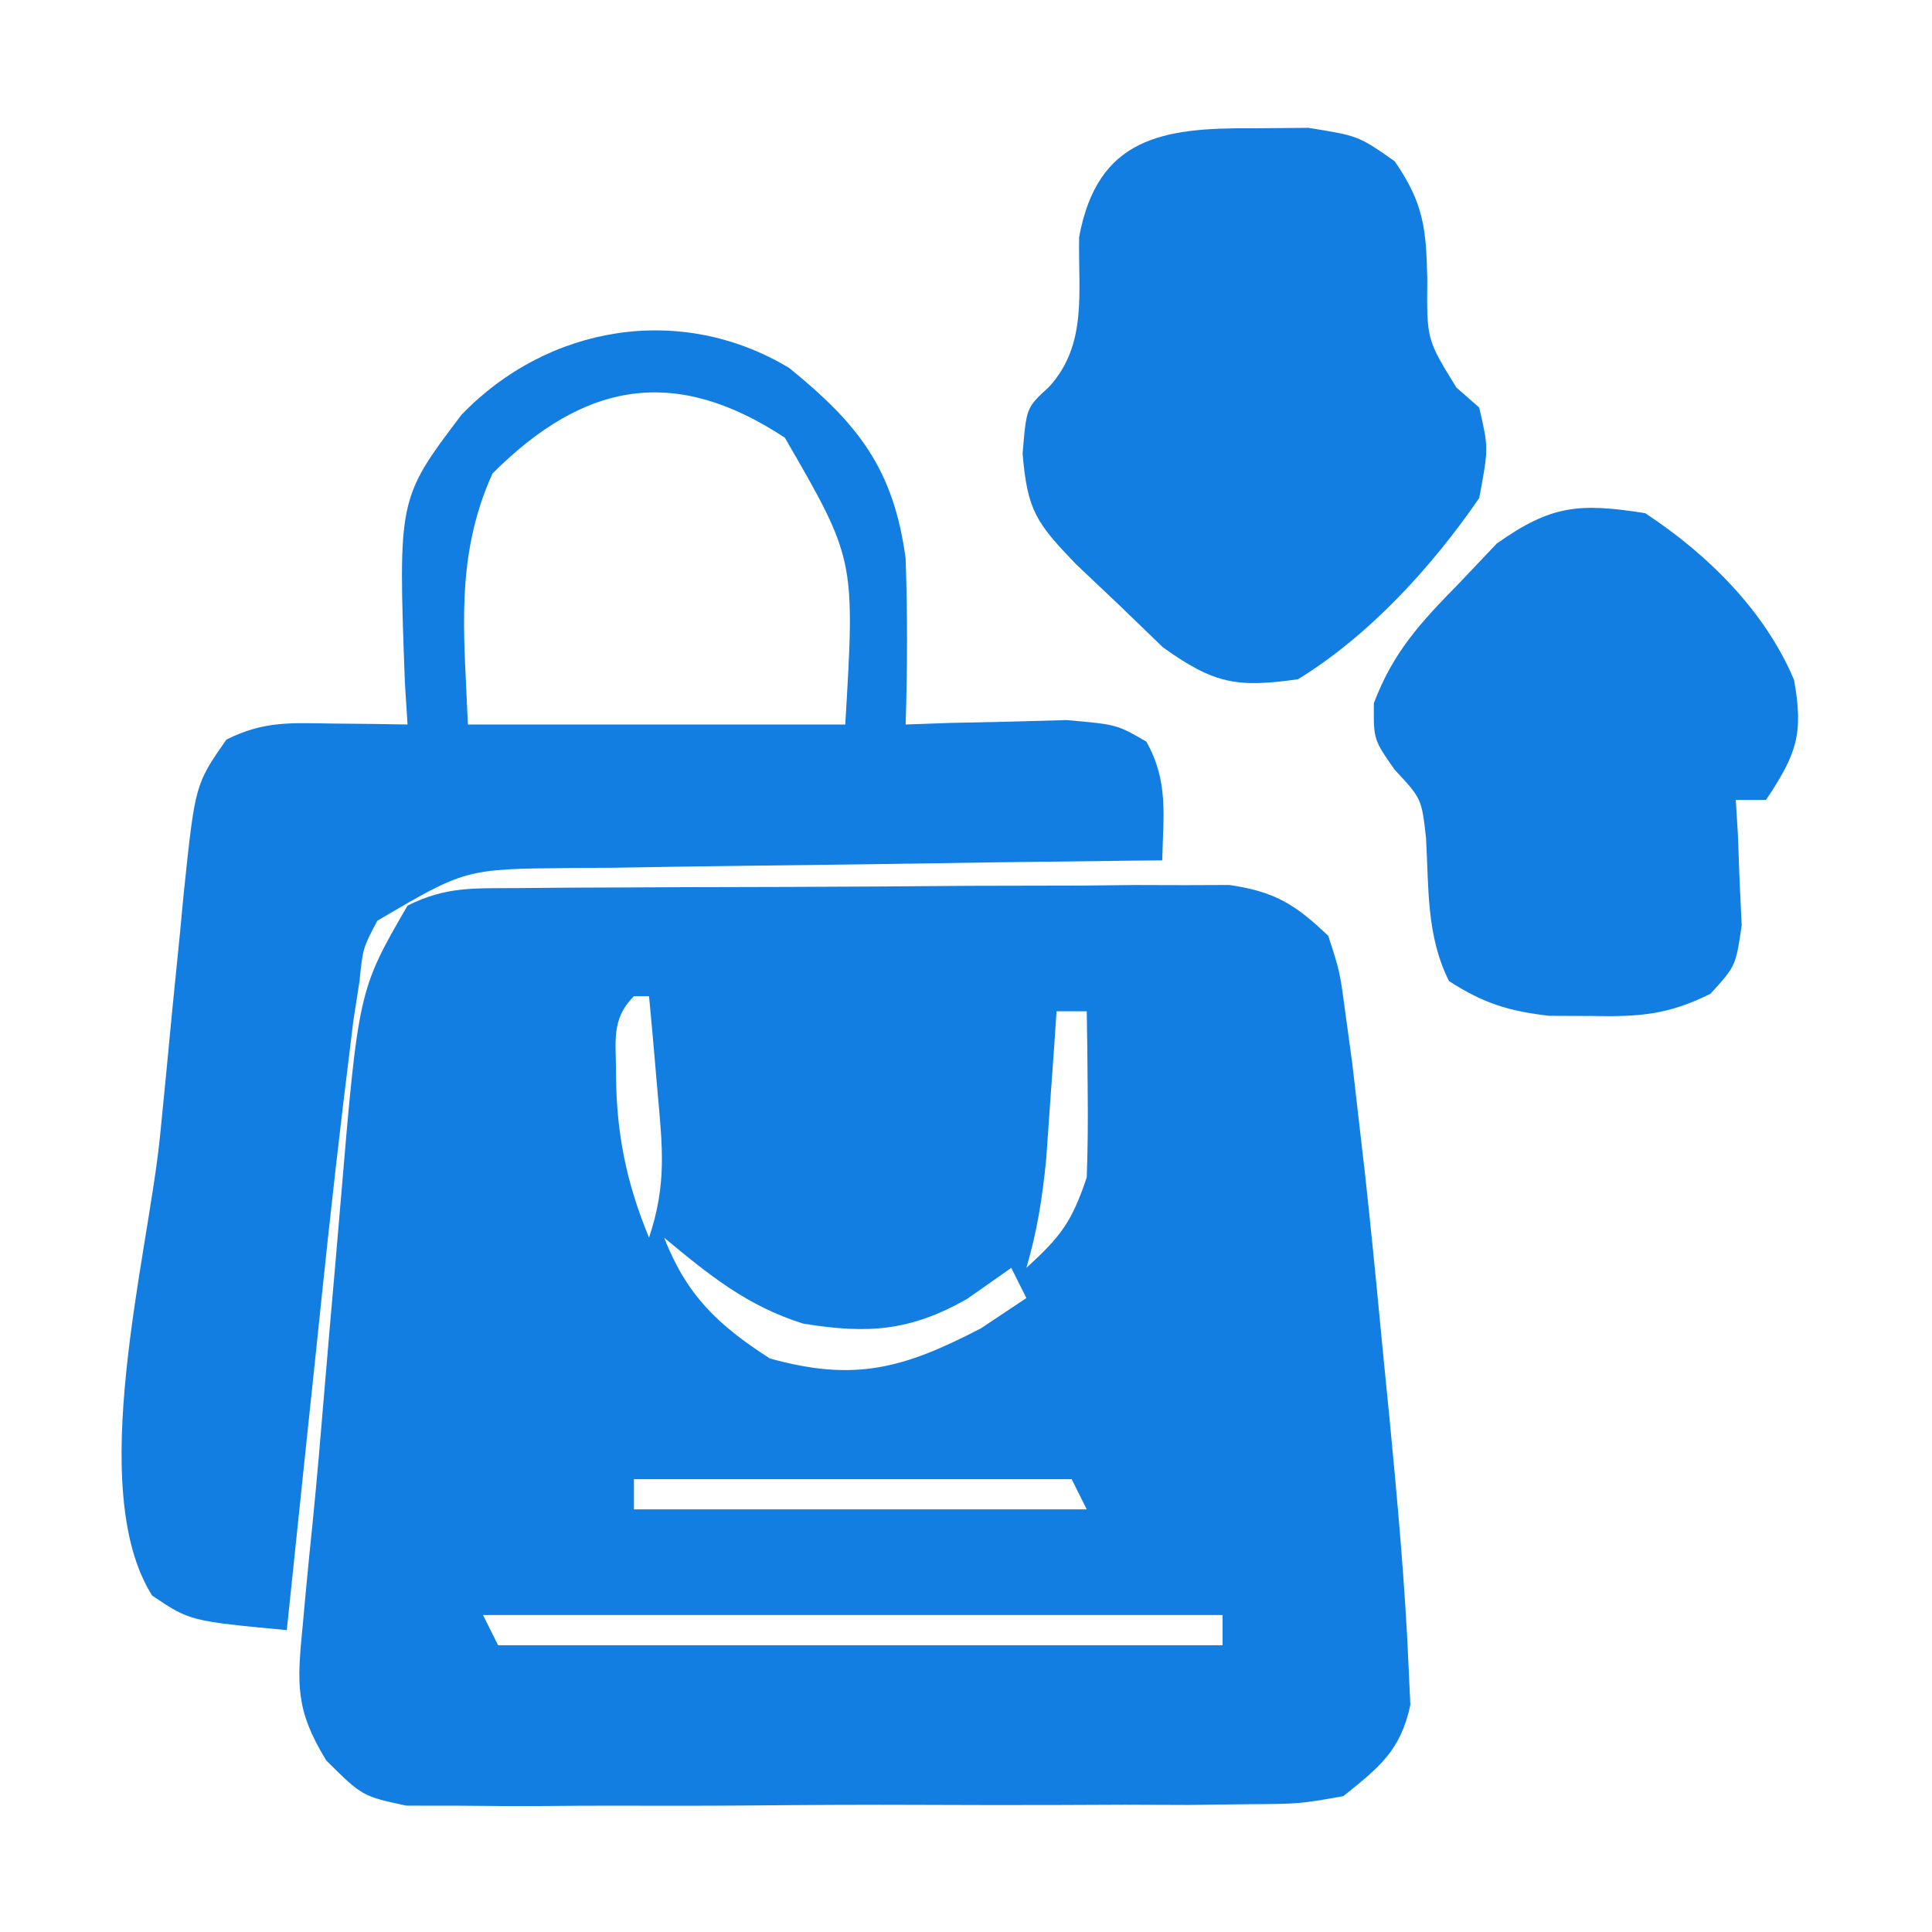 <?xml version="1.0" encoding="UTF-8"?>
<svg version="1.1" xmlns="http://www.w3.org/2000/svg" width="128" height="128">
<path d="M0 0 C1.088 -0.01 2.176 -0.019 3.297 -0.029 C4.477 -0.033 5.658 -0.038 6.874 -0.042 C8.082 -0.048 9.29 -0.053 10.536 -0.059 C13.096 -0.069 15.657 -0.075 18.217 -0.079 C22.139 -0.089 26.061 -0.12 29.983 -0.151 C32.467 -0.158 34.952 -0.163 37.436 -0.167 C39.2 -0.186 39.2 -0.186 41 -0.204 C42.094 -0.201 43.189 -0.198 44.316 -0.195 C45.279 -0.199 46.241 -0.203 47.232 -0.206 C50.243 0.227 51.601 1.078 53.788 3.161 C54.559 5.53 54.559 5.53 54.936 8.372 C55.083 9.443 55.229 10.514 55.38 11.617 C55.515 12.787 55.649 13.956 55.788 15.161 C56.001 17.004 56.001 17.004 56.218 18.885 C56.575 22.176 56.909 25.466 57.22 28.762 C57.413 30.791 57.616 32.82 57.819 34.849 C58.364 40.513 58.888 46.186 59.124 51.872 C59.158 52.615 59.192 53.358 59.227 54.124 C58.575 57.15 57.179 58.238 54.788 60.161 C51.866 60.676 51.866 60.676 48.43 60.695 C47.142 60.71 45.854 60.726 44.527 60.743 C43.124 60.739 41.721 60.734 40.319 60.728 C38.877 60.733 37.435 60.739 35.993 60.746 C32.973 60.757 29.954 60.752 26.935 60.738 C23.067 60.72 19.201 60.744 15.334 60.779 C12.357 60.801 9.38 60.8 6.403 60.791 C4.977 60.79 3.552 60.797 2.126 60.812 C0.132 60.829 -1.861 60.812 -3.855 60.792 C-4.989 60.791 -6.123 60.79 -7.291 60.789 C-10.212 60.161 -10.212 60.161 -12.592 57.803 C-14.669 54.417 -14.535 52.725 -14.15 48.786 C-14.061 47.805 -14.061 47.805 -13.97 46.804 C-13.824 45.231 -13.667 43.659 -13.504 42.088 C-13.219 39.231 -12.974 36.372 -12.738 33.51 C-12.508 30.738 -12.266 27.967 -12.021 25.197 C-11.899 23.807 -11.781 22.417 -11.665 21.027 C-10.463 6.77 -10.463 6.77 -7.212 1.161 C-4.665 -0.113 -2.852 0.02 0 0 Z M7.788 7.161 C6.236 8.713 6.618 10.198 6.6 12.349 C6.632 16.297 7.276 19.478 8.788 23.161 C9.97 19.614 9.681 17.186 9.35 13.474 C9.248 12.294 9.146 11.115 9.042 9.899 C8.958 8.996 8.874 8.092 8.788 7.161 C8.458 7.161 8.128 7.161 7.788 7.161 Z M35.788 8.161 C35.727 9.053 35.666 9.945 35.604 10.864 C35.52 12.035 35.436 13.205 35.35 14.411 C35.269 15.571 35.188 16.731 35.104 17.927 C34.855 20.471 34.506 22.721 33.788 25.161 C36.035 23.109 36.79 22.154 37.788 19.161 C37.856 17.266 37.872 15.369 37.85 13.474 C37.841 12.48 37.832 11.486 37.823 10.462 C37.811 9.703 37.8 8.943 37.788 8.161 C37.128 8.161 36.468 8.161 35.788 8.161 Z M9.788 23.161 C11.292 26.99 13.344 28.942 16.788 31.161 C22.432 32.729 25.648 31.83 30.788 29.161 C31.778 28.501 32.768 27.841 33.788 27.161 C33.458 26.501 33.128 25.841 32.788 25.161 C31.818 25.842 30.849 26.522 29.85 27.224 C26.057 29.369 23.271 29.543 19.01 28.856 C15.291 27.693 12.772 25.637 9.788 23.161 Z M7.788 39.161 C7.788 39.821 7.788 40.481 7.788 41.161 C17.688 41.161 27.588 41.161 37.788 41.161 C37.458 40.501 37.128 39.841 36.788 39.161 C27.218 39.161 17.648 39.161 7.788 39.161 Z M-2.212 48.161 C-1.882 48.821 -1.552 49.481 -1.212 50.161 C14.628 50.161 30.468 50.161 46.788 50.161 C46.788 49.501 46.788 48.841 46.788 48.161 C30.618 48.161 14.448 48.161 -2.212 48.161 Z " fill="#137EE2" transform="translate(34.212,58.839)"/>
<path d="M0 0 C4.539 3.688 6.913 6.665 7.707 12.617 C7.836 16.291 7.827 19.943 7.707 23.617 C8.683 23.582 9.659 23.548 10.664 23.512 C11.936 23.485 13.209 23.458 14.52 23.43 C15.784 23.395 17.049 23.36 18.352 23.324 C21.707 23.617 21.707 23.617 23.656 24.754 C25.135 27.377 24.775 29.654 24.707 32.617 C24.129 32.623 23.552 32.629 22.956 32.635 C16.938 32.699 10.919 32.783 4.901 32.88 C2.656 32.913 0.41 32.941 -1.835 32.964 C-5.065 32.997 -8.294 33.05 -11.523 33.105 C-12.526 33.112 -13.528 33.118 -14.561 33.125 C-21.469 33.189 -21.469 33.189 -27.293 36.617 C-28.251 38.429 -28.251 38.429 -28.473 40.609 C-28.61 41.496 -28.748 42.382 -28.89 43.296 C-29.023 44.392 -29.156 45.488 -29.293 46.617 C-29.376 47.294 -29.459 47.97 -29.544 48.667 C-30.23 54.352 -30.829 60.046 -31.418 65.742 C-31.601 67.479 -31.785 69.216 -31.969 70.953 C-32.415 75.174 -32.856 79.395 -33.293 83.617 C-39.704 83.012 -39.704 83.012 -42.211 81.33 C-46.664 74.278 -42.512 58.984 -41.694 50.917 C-41.416 48.162 -41.153 45.407 -40.891 42.65 C-40.716 40.891 -40.54 39.131 -40.363 37.371 C-40.286 36.551 -40.209 35.731 -40.129 34.887 C-39.367 27.587 -39.367 27.587 -37.293 24.617 C-34.768 23.355 -32.981 23.519 -30.168 23.555 C-29.258 23.564 -28.348 23.573 -27.41 23.582 C-26.711 23.594 -26.013 23.605 -25.293 23.617 C-25.351 22.699 -25.409 21.782 -25.469 20.836 C-25.917 8.646 -25.917 8.646 -21.723 3.102 C-15.98 -2.861 -7.166 -4.322 0 0 Z M-19.668 6.992 C-22.167 12.567 -21.541 17.544 -21.293 23.617 C-13.043 23.617 -4.793 23.617 3.707 23.617 C4.361 12.667 4.361 12.667 -0.293 4.617 C-7.55 -0.169 -13.546 0.87 -19.668 6.992 Z " fill="#137EE2" transform="translate(52.293,24.383)"/>
<path d="M0 0 C1.217 -0.01 2.434 -0.021 3.688 -0.031 C7 0.5 7 0.5 9.402 2.184 C11.338 4.991 11.493 6.679 11.562 10.062 C11.524 13.99 11.524 13.99 13.488 17.172 C13.987 17.61 14.486 18.048 15 18.5 C15.625 21.188 15.625 21.188 15 24.5 C11.855 29.072 7.729 33.59 3 36.5 C-1.063 37.08 -2.575 36.804 -5.957 34.383 C-6.899 33.473 -7.842 32.563 -8.812 31.625 C-9.768 30.72 -10.723 29.815 -11.707 28.883 C-14.353 26.133 -14.929 25.335 -15.25 21.562 C-15 18.5 -15 18.5 -13.512 17.148 C-10.929 14.332 -11.579 10.858 -11.504 7.191 C-10.275 0.63 -6.022 -0.051 0 0 Z " fill="#137EE2" transform="translate(83,8.5)"/>
<path d="M0 0 C4.113 2.707 7.929 6.456 9.863 11.051 C10.499 14.63 10.036 15.947 8 19 C7.34 19 6.68 19 6 19 C6.046 19.759 6.093 20.519 6.141 21.301 C6.195 22.792 6.195 22.792 6.25 24.312 C6.296 25.299 6.343 26.285 6.391 27.301 C6 30 6 30 4.328 31.836 C1.526 33.237 -0.377 33.368 -3.5 33.312 C-4.438 33.309 -5.377 33.305 -6.344 33.301 C-9.055 32.994 -10.716 32.469 -13 31 C-14.509 27.982 -14.334 24.847 -14.523 21.508 C-14.815 18.912 -14.815 18.912 -16.602 16.992 C-18 15 -18 15 -17.977 12.582 C-16.7 9.206 -14.899 7.261 -12.375 4.688 C-11.537 3.804 -10.699 2.921 -9.836 2.012 C-6.217 -0.555 -4.352 -0.686 0 0 Z " fill="#137EE2" transform="translate(109,34)"/>
</svg>
